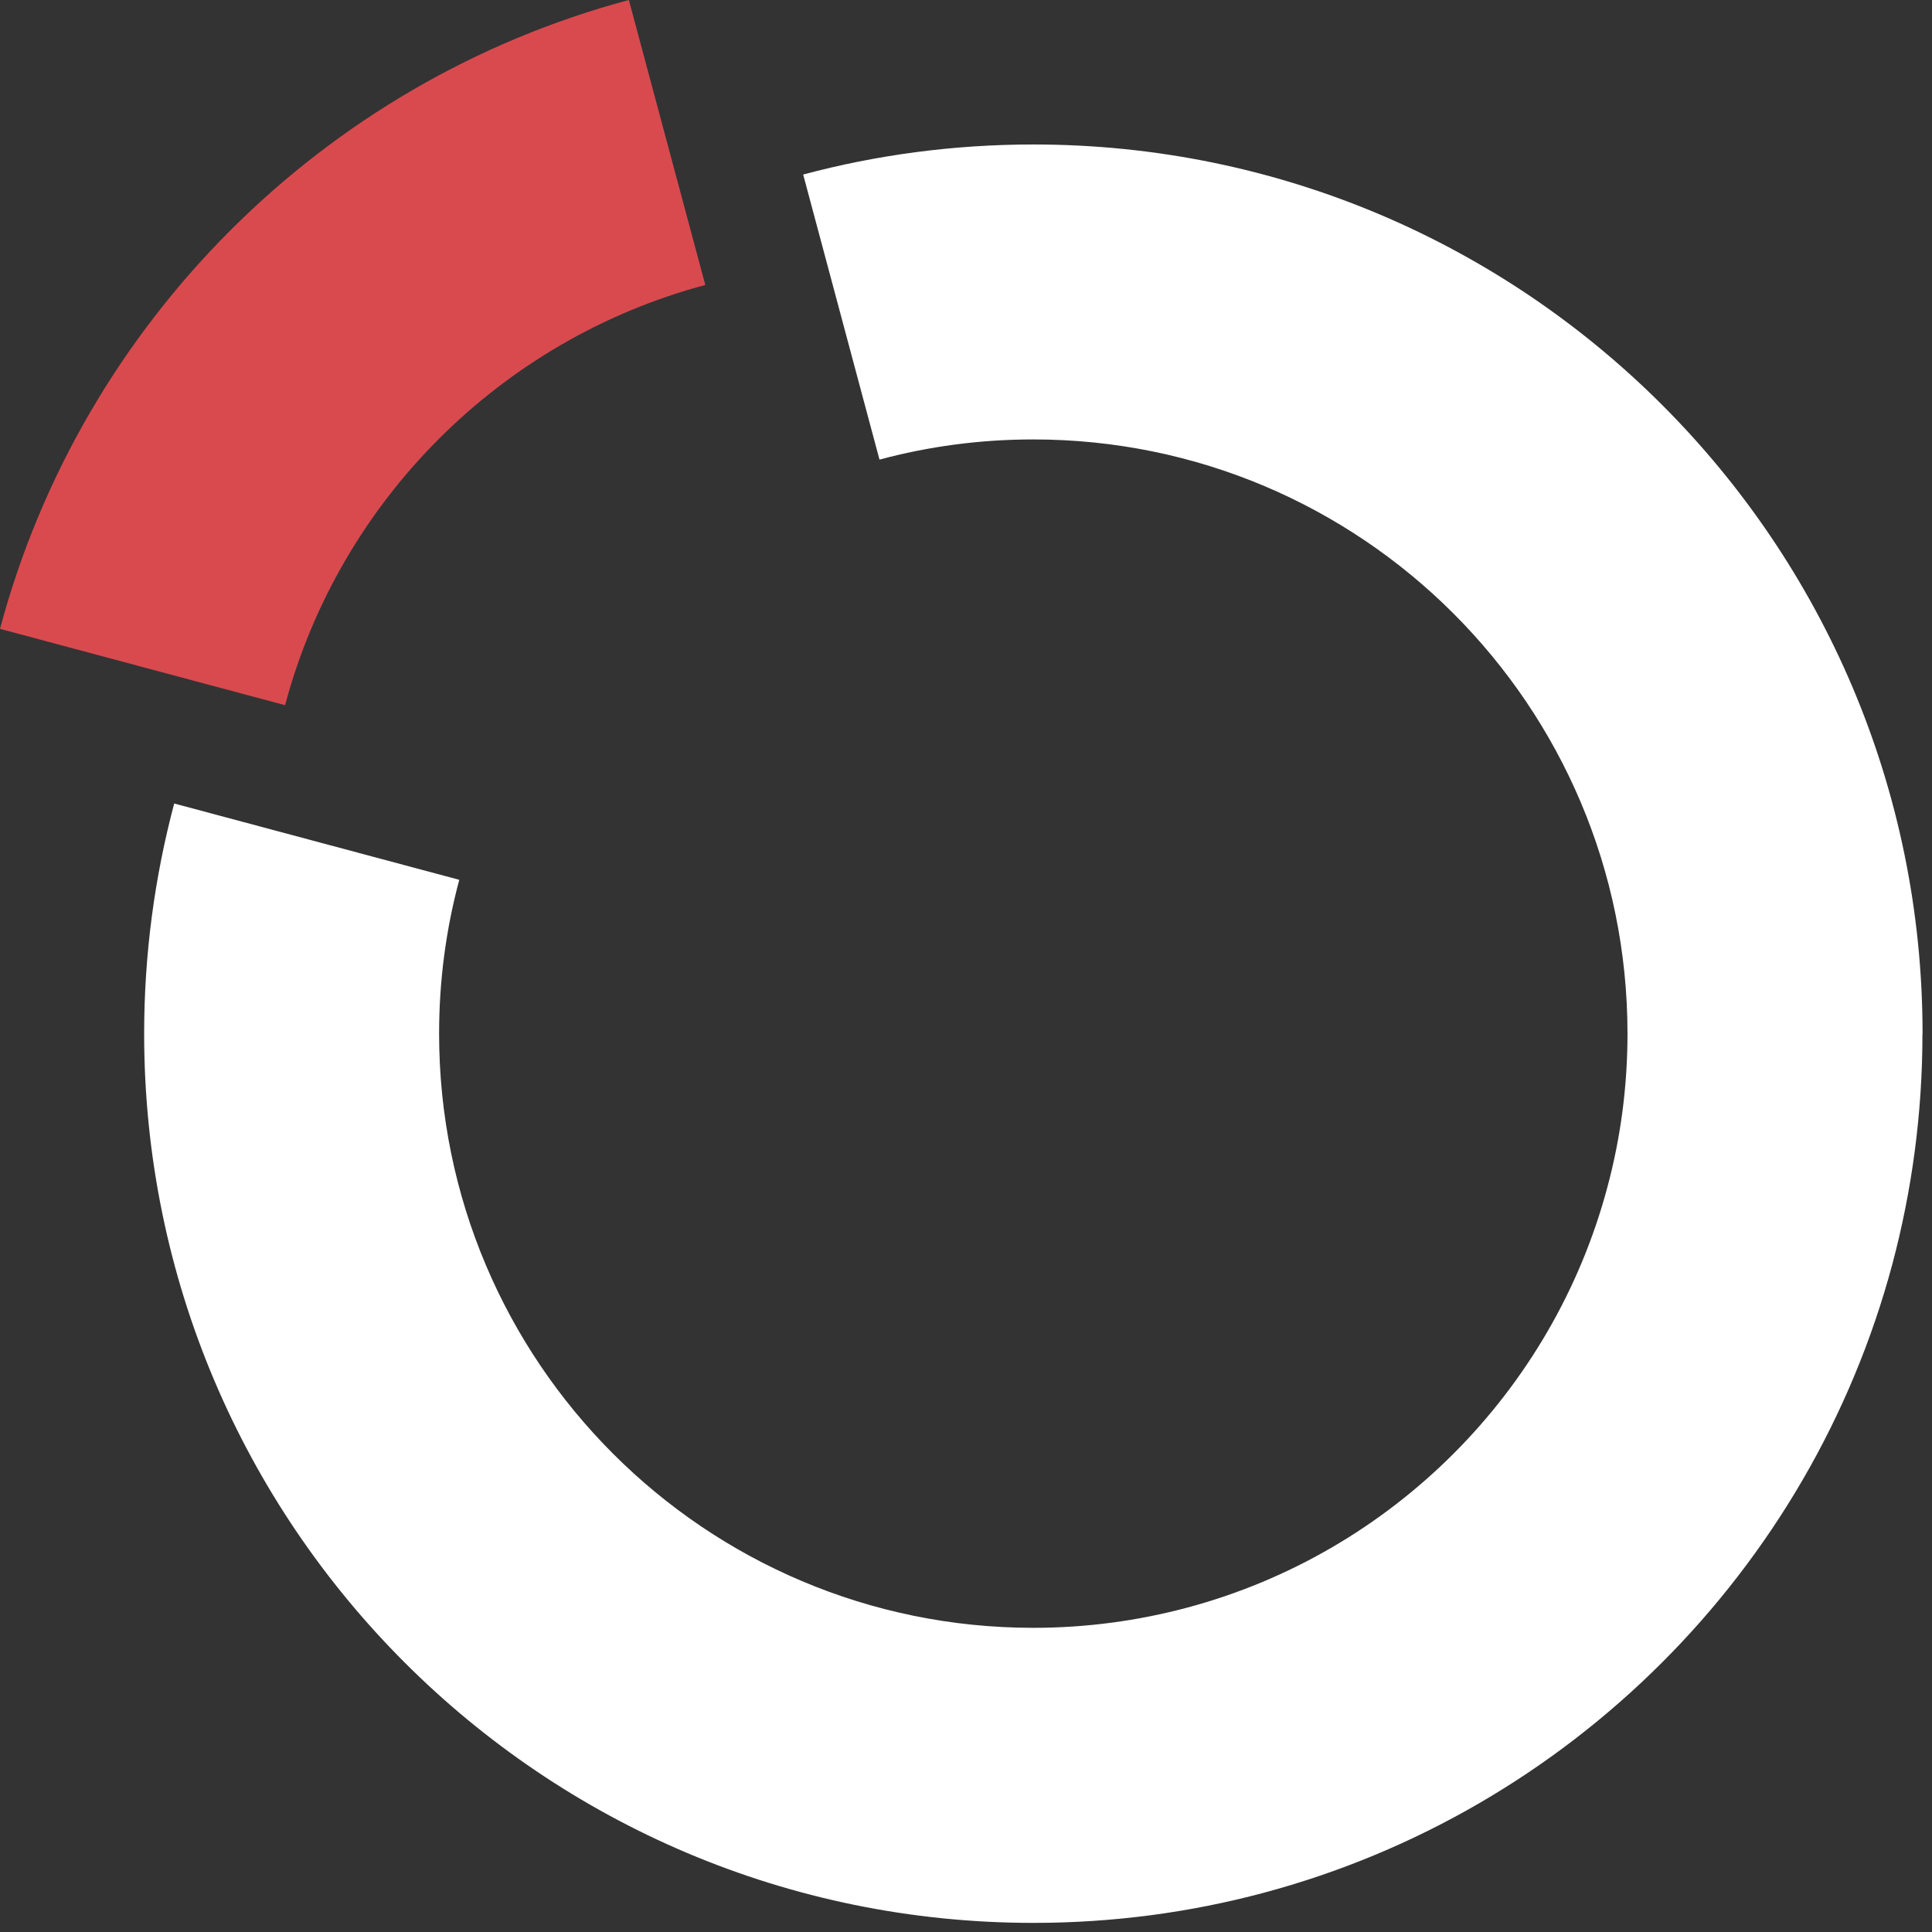 <svg width="180" height="180" viewBox="0 0 180 180" fill="none" xmlns="http://www.w3.org/2000/svg">
<rect x="0" y="0" width="180" height="180" fill="#333333" stroke="none"/>
<g clip-path="url(#clip0_1751_1327)">
<path d="M58.59 0C30.08 7.63 7.62 30.08 0 58.59L26.56 65.7C31.64 46.64 46.65 31.64 65.71 26.55L58.59 0Z" fill="#D94A4F"/>
<path d="M179.11 96.311C179.11 103.731 178.13 110.921 176.31 117.761C168.69 146.271 146.24 168.731 117.72 176.351C110.88 178.181 103.69 179.151 96.27 179.151C50.52 179.151 13.43 142.061 13.43 96.311C13.43 88.891 14.41 81.701 16.23 74.861L42.79 81.971C41.56 86.541 40.91 91.341 40.91 96.301C40.91 126.871 65.69 151.661 96.27 151.661C101.23 151.661 106.03 151.001 110.6 149.781C129.66 144.691 144.66 129.691 149.75 110.631C150.98 106.061 151.63 101.261 151.63 96.301C151.63 65.731 126.84 40.941 96.27 40.941C91.31 40.941 86.51 41.591 81.94 42.821L74.83 16.261C81.67 14.431 88.86 13.461 96.28 13.461C142.03 13.461 179.12 50.551 179.12 96.301L179.11 96.311Z" fill="white"/>
</g>
<defs>
<clipPath id="clip0_1751_1327">
<rect width="179.11" height="179.15" fill="white"/>
</clipPath>
</defs>
</svg>
